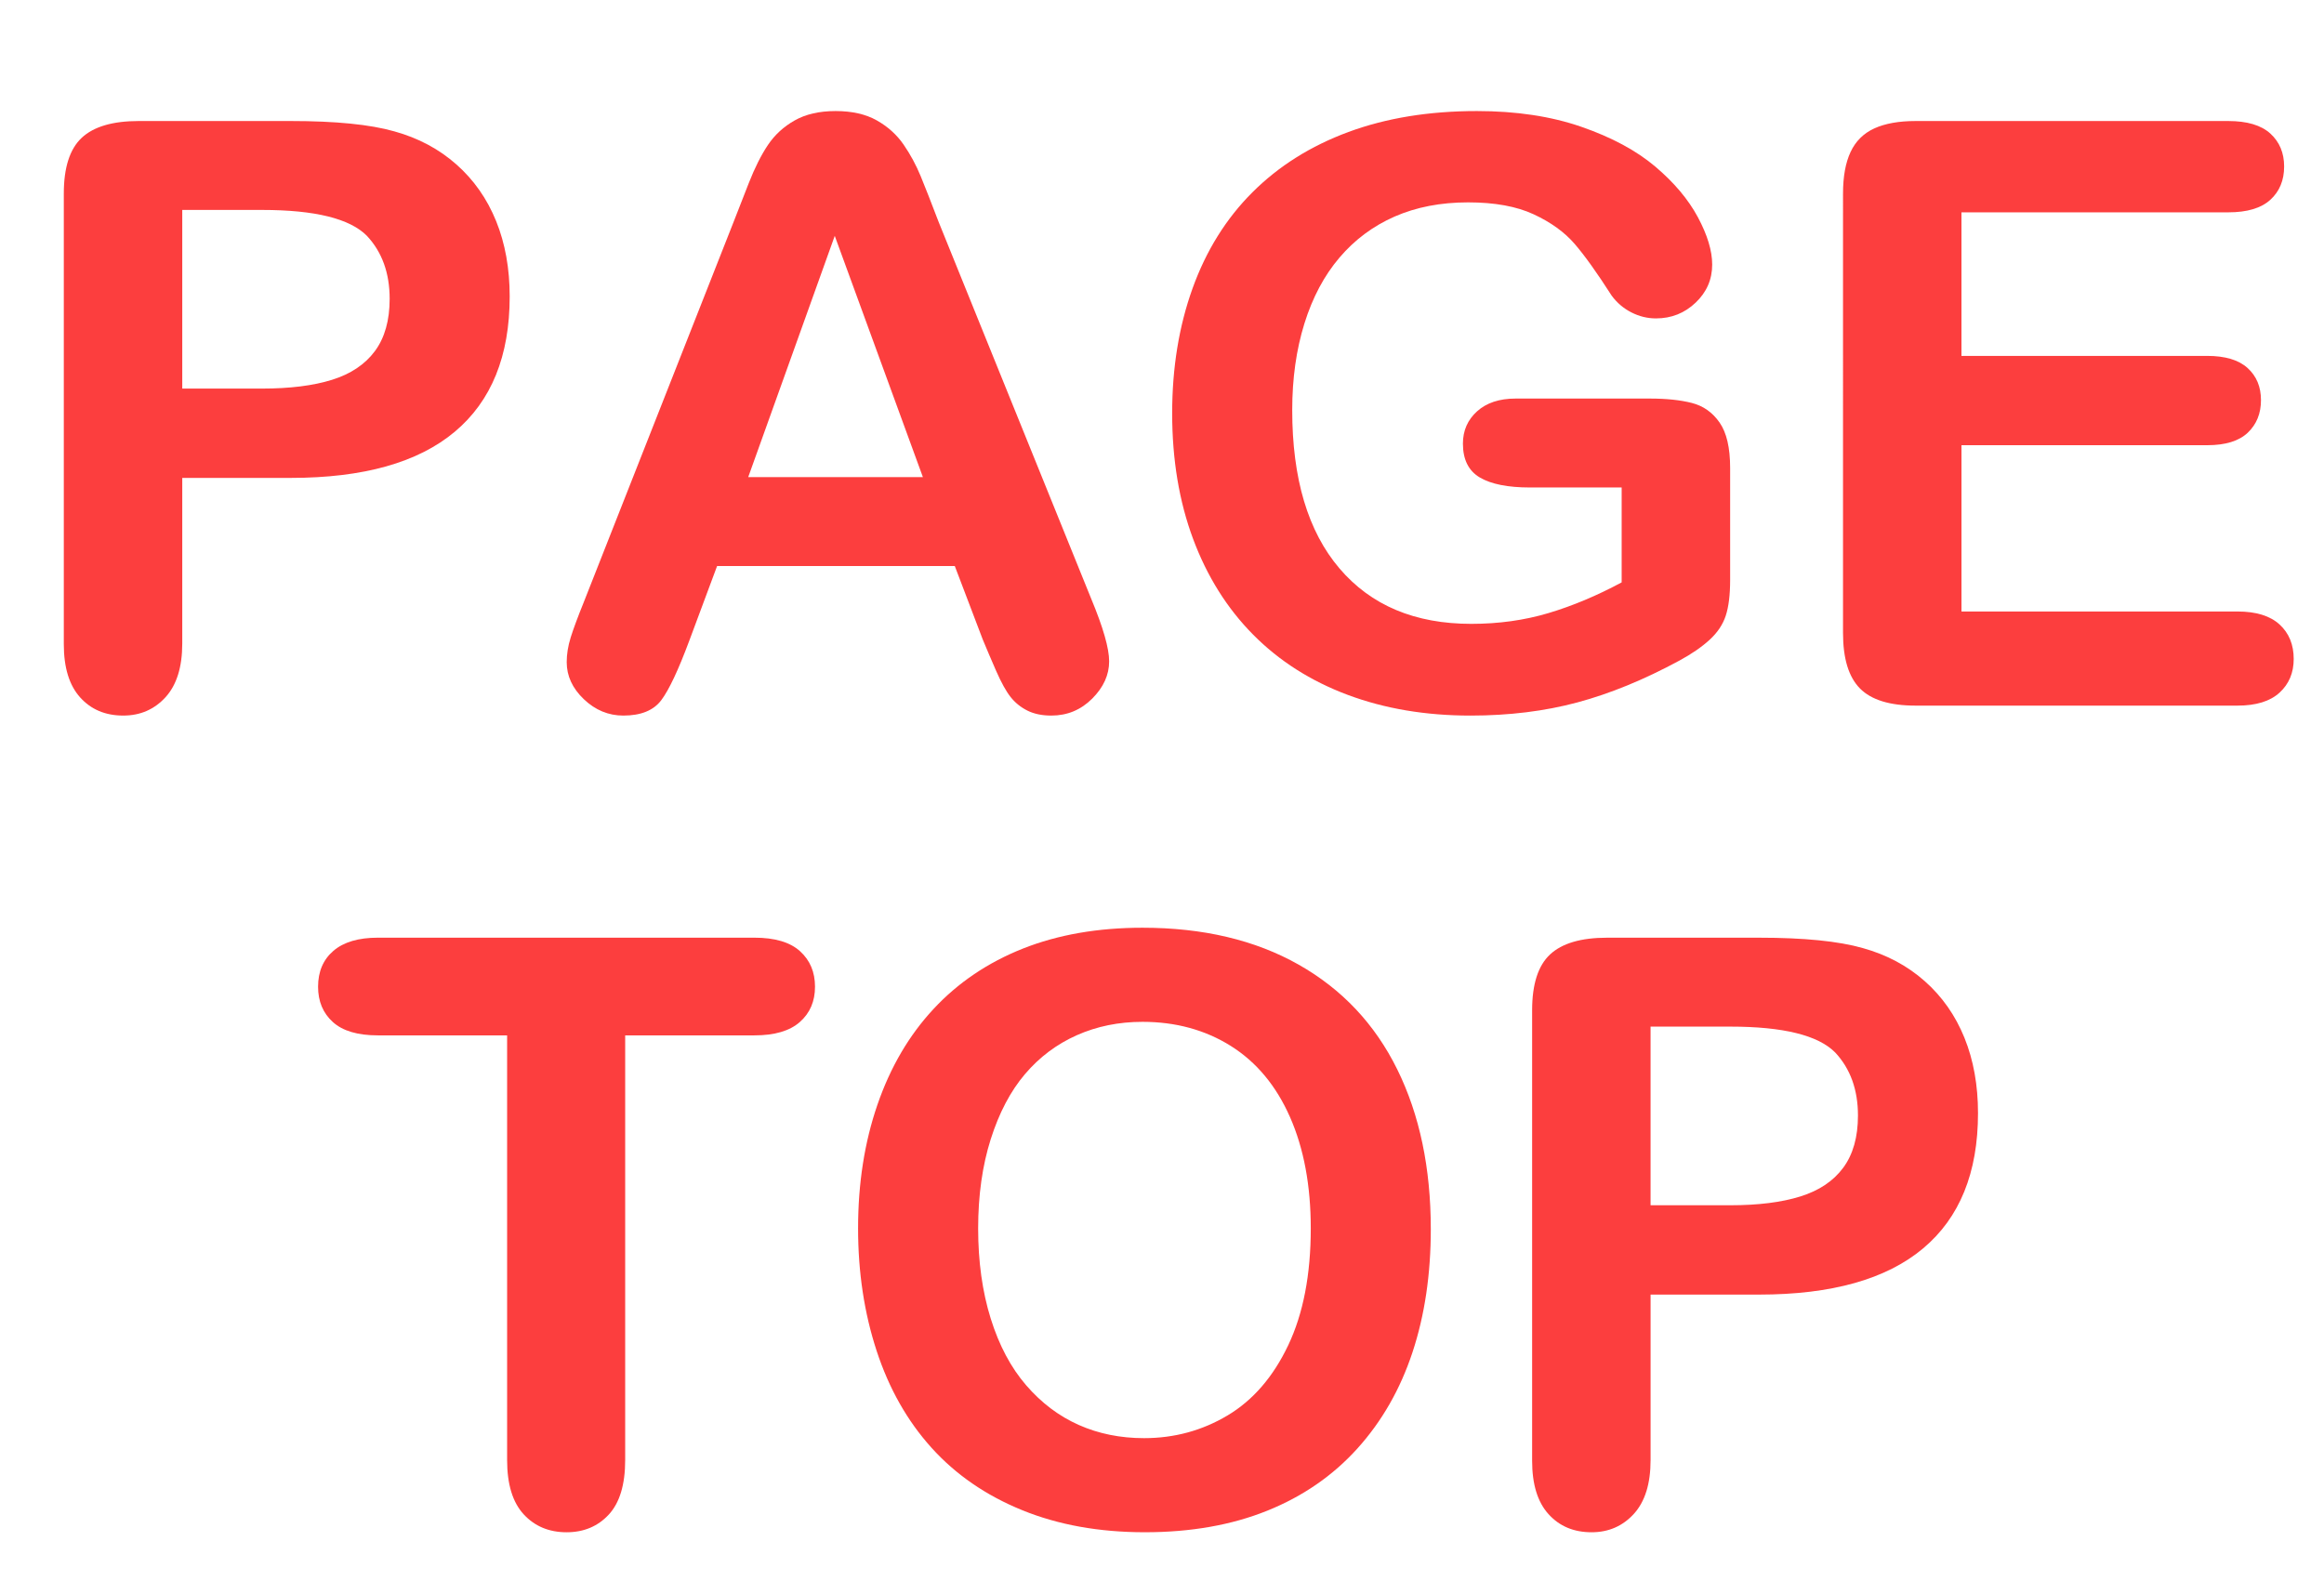 <?xml version="1.0" encoding="utf-8"?>
<!-- Generator: Adobe Illustrator 15.1.0, SVG Export Plug-In . SVG Version: 6.00 Build 0)  -->
<!DOCTYPE svg PUBLIC "-//W3C//DTD SVG 1.1//EN" "http://www.w3.org/Graphics/SVG/1.1/DTD/svg11.dtd">
<svg version="1.1" id="レイヤー_1" xmlns="http://www.w3.org/2000/svg" xmlns:xlink="http://www.w3.org/1999/xlink" x="0px"
	 y="0px" width="167.868px" height="115.187px" viewBox="0 0 167.868 115.187" enable-background="new 0 0 167.868 115.187"
	 xml:space="preserve">
<g>
	<path fill="#FC3E3E" d="M21.001,34.526h-7.836v11.956c0,1.709-0.403,3.006-1.21,3.889s-1.825,1.325-3.054,1.325
		c-1.287,0-2.324-0.437-3.111-1.311c-0.788-0.874-1.181-2.155-1.181-3.846V13.986c0-1.882,0.432-3.227,1.296-4.033
		s2.237-1.21,4.12-1.21h10.976c3.246,0,5.742,0.25,7.49,0.749c1.729,0.48,3.222,1.277,4.48,2.391
		c1.257,1.114,2.213,2.478,2.866,4.091c0.653,1.613,0.979,3.428,0.979,5.445c0,4.302-1.325,7.563-3.976,9.78
		C30.191,33.417,26.245,34.526,21.001,34.526z M18.927,15.167h-5.762v12.906h5.762c2.017,0,3.702-0.211,5.056-0.634
		c1.354-0.422,2.386-1.114,3.097-2.074c0.71-0.96,1.066-2.218,1.066-3.774c0-1.863-0.547-3.38-1.642-4.552
		C25.274,15.792,22.749,15.167,18.927,15.167z"/>
	<path fill="#FC3E3E" d="M70.984,46.194l-2.017-5.301h-17.17l-2.017,5.416c-0.788,2.113-1.46,3.539-2.017,4.278
		c-0.557,0.739-1.469,1.109-2.737,1.109c-1.076,0-2.026-0.394-2.852-1.181c-0.826-0.787-1.239-1.68-1.239-2.679
		c0-0.576,0.096-1.171,0.288-1.786c0.192-0.614,0.509-1.469,0.951-2.564L52.979,16.06c0.307-0.787,0.677-1.733,1.109-2.838
		c0.433-1.104,0.894-2.021,1.383-2.751c0.49-0.729,1.133-1.32,1.931-1.771c0.796-0.451,1.781-0.677,2.953-0.677
		c1.19,0,2.185,0.226,2.982,0.677c0.796,0.451,1.44,1.032,1.93,1.743c0.49,0.711,0.903,1.474,1.239,2.291
		c0.335,0.816,0.763,1.906,1.282,3.27L78.82,43.255c0.864,2.074,1.296,3.582,1.296,4.523c0,0.979-0.408,1.877-1.224,2.694
		c-0.817,0.816-1.801,1.224-2.953,1.224c-0.672,0-1.249-0.12-1.729-0.36c-0.48-0.241-0.884-0.566-1.21-0.979
		c-0.327-0.413-0.677-1.047-1.052-1.901C71.575,47.601,71.253,46.847,70.984,46.194z M54.045,34.469h12.618L60.296,17.04
		L54.045,34.469z"/>
	<path fill="#FC3E3E" d="M124.972,33.806v8.095c0,1.076-0.106,1.935-0.317,2.579c-0.211,0.644-0.601,1.224-1.167,1.743
		c-0.567,0.519-1.292,1.018-2.175,1.498c-2.555,1.383-5.013,2.391-7.375,3.025s-4.936,0.951-7.721,0.951
		c-3.246,0-6.204-0.5-8.873-1.498c-2.67-0.999-4.946-2.449-6.828-4.35c-1.882-1.901-3.327-4.206-4.336-6.914
		c-1.008-2.708-1.512-5.733-1.512-9.075c0-3.284,0.49-6.29,1.469-9.017c0.979-2.727,2.42-5.042,4.321-6.943s4.215-3.356,6.943-4.365
		c2.727-1.008,5.819-1.512,9.276-1.512c2.842,0,5.358,0.379,7.548,1.138s3.966,1.714,5.33,2.866
		c1.363,1.152,2.391,2.372,3.083,3.659c0.691,1.287,1.037,2.43,1.037,3.428c0,1.076-0.399,1.993-1.196,2.751
		c-0.797,0.759-1.752,1.138-2.866,1.138c-0.615,0-1.206-0.144-1.771-0.432c-0.567-0.288-1.042-0.691-1.426-1.21
		c-1.057-1.651-1.95-2.9-2.679-3.745c-0.73-0.845-1.714-1.556-2.953-2.132c-1.238-0.576-2.818-0.864-4.739-0.864
		c-1.979,0-3.745,0.341-5.301,1.022c-1.556,0.682-2.886,1.671-3.99,2.968c-1.105,1.296-1.95,2.886-2.535,4.768
		c-0.586,1.882-0.879,3.966-0.879,6.251c0,4.955,1.138,8.768,3.414,11.437c2.275,2.67,5.449,4.004,9.521,4.004
		c1.978,0,3.836-0.259,5.575-0.778c1.738-0.519,3.5-1.258,5.286-2.218v-6.856h-6.626c-1.594,0-2.799-0.24-3.615-0.72
		c-0.817-0.48-1.225-1.296-1.225-2.449c0-0.941,0.341-1.719,1.022-2.333c0.682-0.614,1.608-0.922,2.78-0.922h9.708
		c1.19,0,2.199,0.106,3.025,0.317c0.826,0.211,1.493,0.682,2.002,1.412C124.717,31.252,124.972,32.347,124.972,33.806z"/>
	<path fill="#FC3E3E" d="M160.954,15.34h-19.273v10.371h17.746c1.306,0,2.28,0.293,2.924,0.878c0.644,0.586,0.965,1.359,0.965,2.319
		c0,0.96-0.316,1.743-0.95,2.348c-0.634,0.605-1.613,0.908-2.938,0.908h-17.746v12.013h19.936c1.344,0,2.357,0.313,3.039,0.937
		s1.023,1.455,1.023,2.492c0,0.999-0.342,1.811-1.023,2.434c-0.682,0.625-1.695,0.937-3.039,0.937h-23.249
		c-1.863,0-3.203-0.413-4.019-1.239c-0.816-0.826-1.224-2.161-1.224-4.004V13.986c0-1.229,0.182-2.232,0.547-3.011
		c0.365-0.777,0.937-1.344,1.714-1.699c0.778-0.355,1.772-0.533,2.982-0.533h22.586c1.363,0,2.376,0.303,3.039,0.907
		c0.662,0.605,0.994,1.397,0.994,2.377c0,0.999-0.332,1.801-0.994,2.405C163.33,15.038,162.317,15.34,160.954,15.34z"/>
	<path fill="#FC3E3E" d="M54.492,74.8h-9.334v30.682c0,1.768-0.394,3.078-1.181,3.933c-0.788,0.854-1.806,1.282-3.054,1.282
		c-1.268,0-2.3-0.433-3.097-1.297c-0.797-0.864-1.196-2.17-1.196-3.918V74.8h-9.334c-1.46,0-2.545-0.321-3.255-0.965
		c-0.711-0.643-1.066-1.493-1.066-2.549c0-1.096,0.37-1.959,1.109-2.594c0.739-0.633,1.81-0.95,3.212-0.95h27.195
		c1.479,0,2.579,0.327,3.298,0.979c0.721,0.653,1.081,1.508,1.081,2.564c0,1.056-0.365,1.906-1.095,2.549
		C57.046,74.479,55.951,74.8,54.492,74.8z"/>
	<path fill="#FC3E3E" d="M82.522,67.023c4.379,0,8.139,0.888,11.278,2.664c3.141,1.777,5.517,4.303,7.13,7.577
		s2.42,7.12,2.42,11.538c0,3.265-0.442,6.232-1.325,8.901c-0.884,2.67-2.209,4.983-3.976,6.942
		c-1.767,1.959-3.938,3.457-6.511,4.494c-2.574,1.037-5.522,1.557-8.844,1.557c-3.304,0-6.261-0.533-8.873-1.6
		c-2.612-1.065-4.792-2.568-6.54-4.508c-1.748-1.94-3.068-4.273-3.961-7.001c-0.893-2.727-1.339-5.675-1.339-8.845
		c0-3.245,0.465-6.223,1.397-8.93c0.932-2.709,2.281-5.014,4.048-6.914c1.767-1.902,3.918-3.356,6.453-4.365
		C76.415,67.527,79.296,67.023,82.522,67.023z M94.68,88.744c0-3.092-0.5-5.771-1.498-8.037c-0.999-2.266-2.425-3.98-4.278-5.143
		c-1.854-1.161-3.98-1.742-6.381-1.742c-1.709,0-3.289,0.321-4.739,0.965s-2.698,1.58-3.745,2.809
		c-1.047,1.229-1.872,2.8-2.478,4.71c-0.604,1.911-0.907,4.058-0.907,6.438c0,2.401,0.303,4.571,0.907,6.512
		c0.605,1.939,1.459,3.548,2.564,4.825c1.104,1.277,2.372,2.232,3.803,2.866c1.43,0.634,3,0.951,4.71,0.951
		c2.189,0,4.201-0.548,6.035-1.643s3.294-2.784,4.379-5.07C94.137,94.9,94.68,92.085,94.68,88.744z"/>
	<path fill="#FC3E3E" d="M127.061,93.527h-7.836v11.955c0,1.71-0.403,3.006-1.21,3.889c-0.807,0.884-1.825,1.326-3.054,1.326
		c-1.287,0-2.324-0.438-3.111-1.312c-0.788-0.873-1.181-2.155-1.181-3.846V72.986c0-1.882,0.432-3.227,1.296-4.033
		s2.237-1.21,4.12-1.21h10.976c3.246,0,5.742,0.25,7.49,0.749c1.729,0.48,3.222,1.277,4.479,2.391
		c1.258,1.114,2.213,2.479,2.867,4.092c0.653,1.613,0.979,3.428,0.979,5.444c0,4.303-1.325,7.563-3.976,9.78
		C136.25,92.417,132.304,93.527,127.061,93.527z M124.986,74.167h-5.762v12.906h5.762c2.017,0,3.702-0.212,5.056-0.635
		c1.354-0.422,2.386-1.113,3.097-2.074c0.71-0.96,1.066-2.218,1.066-3.773c0-1.862-0.547-3.38-1.642-4.552
		C131.333,74.792,128.808,74.167,124.986,74.167z"/>
</g>
</svg>
